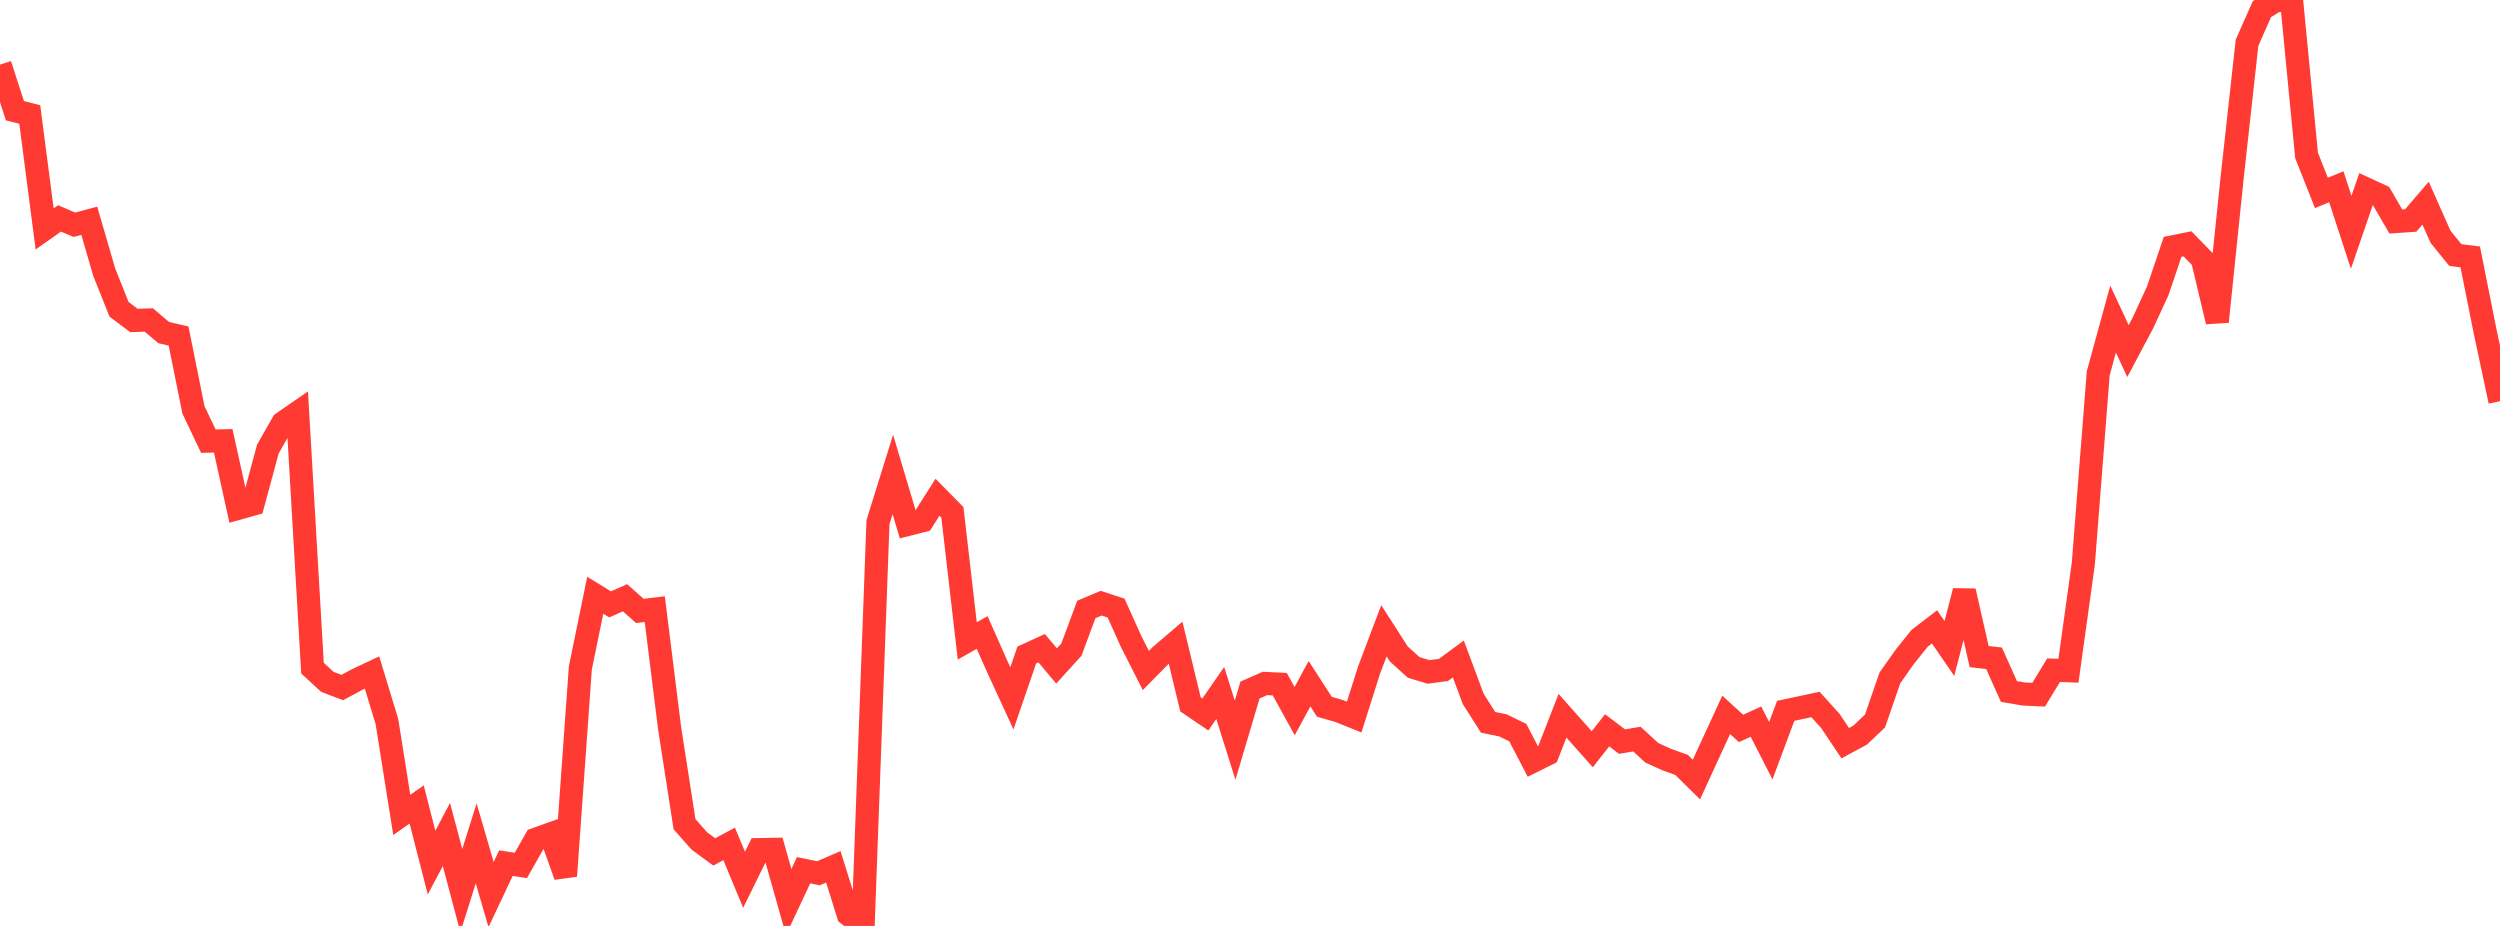 <?xml version="1.0" standalone="no"?>
<!DOCTYPE svg PUBLIC "-//W3C//DTD SVG 1.1//EN" "http://www.w3.org/Graphics/SVG/1.1/DTD/svg11.dtd">

<svg width="135" height="50" viewBox="0 0 135 50" preserveAspectRatio="none" 
  xmlns="http://www.w3.org/2000/svg"
  xmlns:xlink="http://www.w3.org/1999/xlink">


<polyline points="0.0, 3.49 0.804, 5.977 1.607, 6.182 2.411, 12.363 3.214, 11.795 4.018, 12.136 4.821, 11.921 5.625, 14.689 6.429, 16.703 7.232, 17.306 8.036, 17.279 8.839, 17.959 9.643, 18.147 10.446, 22.131 11.25, 23.821 12.054, 23.805 12.857, 27.448 13.661, 27.222 14.464, 24.252 15.268, 22.837 16.071, 22.282 16.875, 36.082 17.679, 36.821 18.482, 37.126 19.286, 36.695 20.089, 36.317 20.893, 38.958 21.696, 44.005 22.5, 43.441 23.304, 46.579 24.107, 45.063 24.911, 48.095 25.714, 45.541 26.518, 48.307 27.321, 46.607 28.125, 46.734 28.929, 45.32 29.732, 45.033 30.536, 47.301 31.339, 36.067 32.143, 32.145 32.946, 32.636 33.75, 32.279 34.554, 32.99 35.357, 32.893 36.161, 39.335 36.964, 44.505 37.768, 45.415 38.571, 46.004 39.375, 45.57 40.179, 47.509 40.982, 45.88 41.786, 45.866 42.589, 48.711 43.393, 46.993 44.196, 47.156 45.0, 46.808 45.804, 49.38 46.607, 50.0 47.411, 28.194 48.214, 25.619 49.018, 28.319 49.821, 28.116 50.625, 26.851 51.429, 27.667 52.232, 34.61 53.036, 34.156 53.839, 35.966 54.643, 37.712 55.446, 35.371 56.25, 35.003 57.054, 35.963 57.857, 35.077 58.661, 32.911 59.464, 32.572 60.268, 32.835 61.071, 34.619 61.875, 36.207 62.679, 35.391 63.482, 34.706 64.286, 38.036 65.089, 38.582 65.893, 37.42 66.696, 39.971 67.5, 37.262 68.304, 36.907 69.107, 36.945 69.911, 38.402 70.714, 36.919 71.518, 38.167 72.321, 38.397 73.125, 38.722 73.929, 36.185 74.732, 34.062 75.536, 35.314 76.339, 36.042 77.143, 36.284 77.946, 36.177 78.75, 35.584 79.554, 37.742 80.357, 39.007 81.161, 39.17 81.964, 39.564 82.768, 41.113 83.571, 40.714 84.375, 38.65 85.179, 39.557 85.982, 40.459 86.786, 39.437 87.589, 40.046 88.393, 39.911 89.196, 40.651 90.0, 41.015 90.804, 41.304 91.607, 42.096 92.411, 40.346 93.214, 38.604 94.018, 39.336 94.821, 38.968 95.625, 40.54 96.429, 38.384 97.232, 38.214 98.036, 38.041 98.839, 38.93 99.643, 40.132 100.446, 39.698 101.25, 38.937 102.054, 36.606 102.857, 35.47 103.661, 34.466 104.464, 33.85 105.268, 35.017 106.071, 31.915 106.875, 35.457 107.679, 35.548 108.482, 37.341 109.286, 37.477 110.089, 37.514 110.893, 36.191 111.696, 36.22 112.5, 30.436 113.304, 20.161 114.107, 17.231 114.911, 18.958 115.714, 17.445 116.518, 15.704 117.321, 13.331 118.125, 13.168 118.929, 13.996 119.732, 17.368 120.536, 9.588 121.339, 2.311 122.143, 0.493 122.946, 0.0 123.75, 0.086 124.554, 8.391 125.357, 10.418 126.161, 10.085 126.964, 12.547 127.768, 10.205 128.571, 10.576 129.375, 11.962 130.179, 11.907 130.982, 10.971 131.786, 12.781 132.589, 13.774 133.393, 13.875 134.196, 17.894 135.0, 21.665" fill="none" stroke="#ff3a33" stroke-width="1.25"/>

</svg>